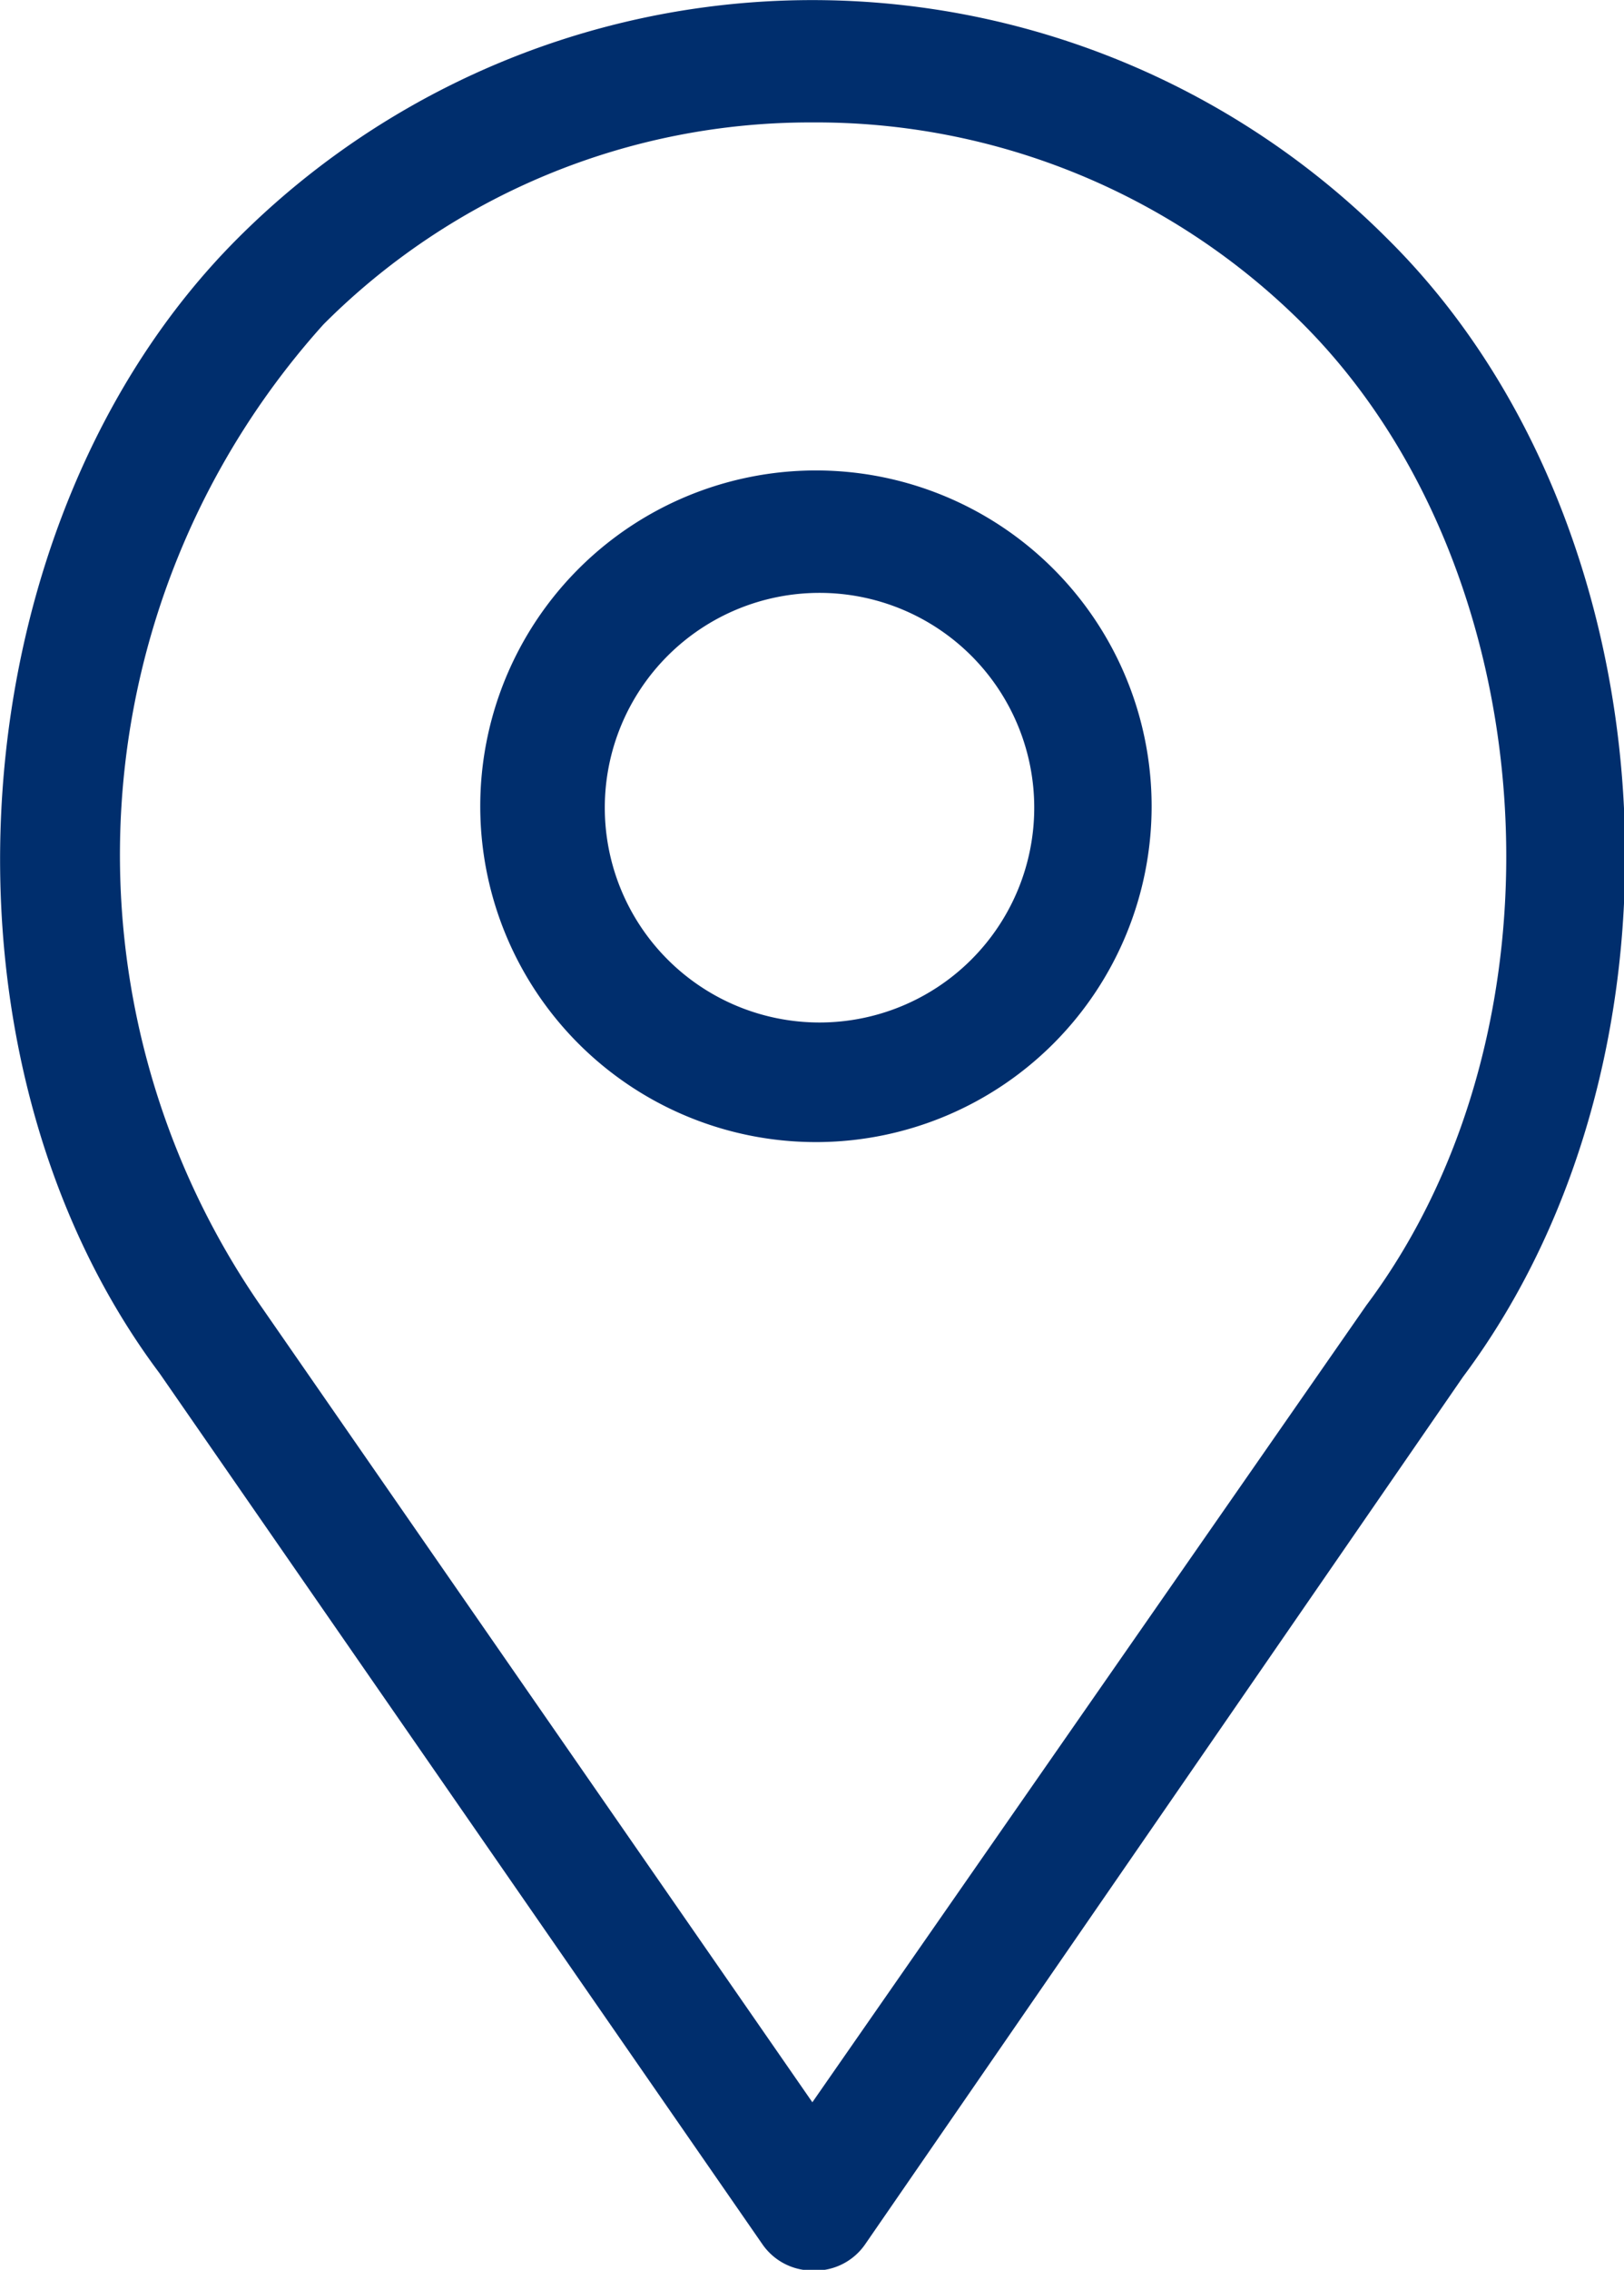 <svg id="Capa_1" data-name="Capa 1" xmlns="http://www.w3.org/2000/svg" viewBox="0 0 22.69 31.7">
    <defs>
        <style>.cls-1{fill:#002e6d;}</style>
    </defs>
    <path class="cls-1"
          d="M50.26,65.94a.85.85,0,0,1-.7-.37L41.14,53.41c-3.36-4.48-2.86-11.9,1.09-15.85a11.35,11.35,0,0,1,16.06,0c4,3.95,4.44,11.38,1.06,15.9L51,65.57A.85.85,0,0,1,50.26,65.94Zm0-30a9.6,9.6,0,0,0-6.83,2.82,11.07,11.07,0,0,0-.91,13.66l7.74,11.17L58,52.46c2.93-3.91,2.51-10.3-.88-13.7A9.62,9.62,0,0,0,50.26,35.94Zm.1,14.24A4.69,4.69,0,1,1,55,45.49,4.69,4.69,0,0,1,50.36,50.18Zm0-7.67a3,3,0,1,0,3,3A3,3,0,0,0,50.36,42.51Z"
          transform="translate(-38.91 -34.23)"/>
</svg>